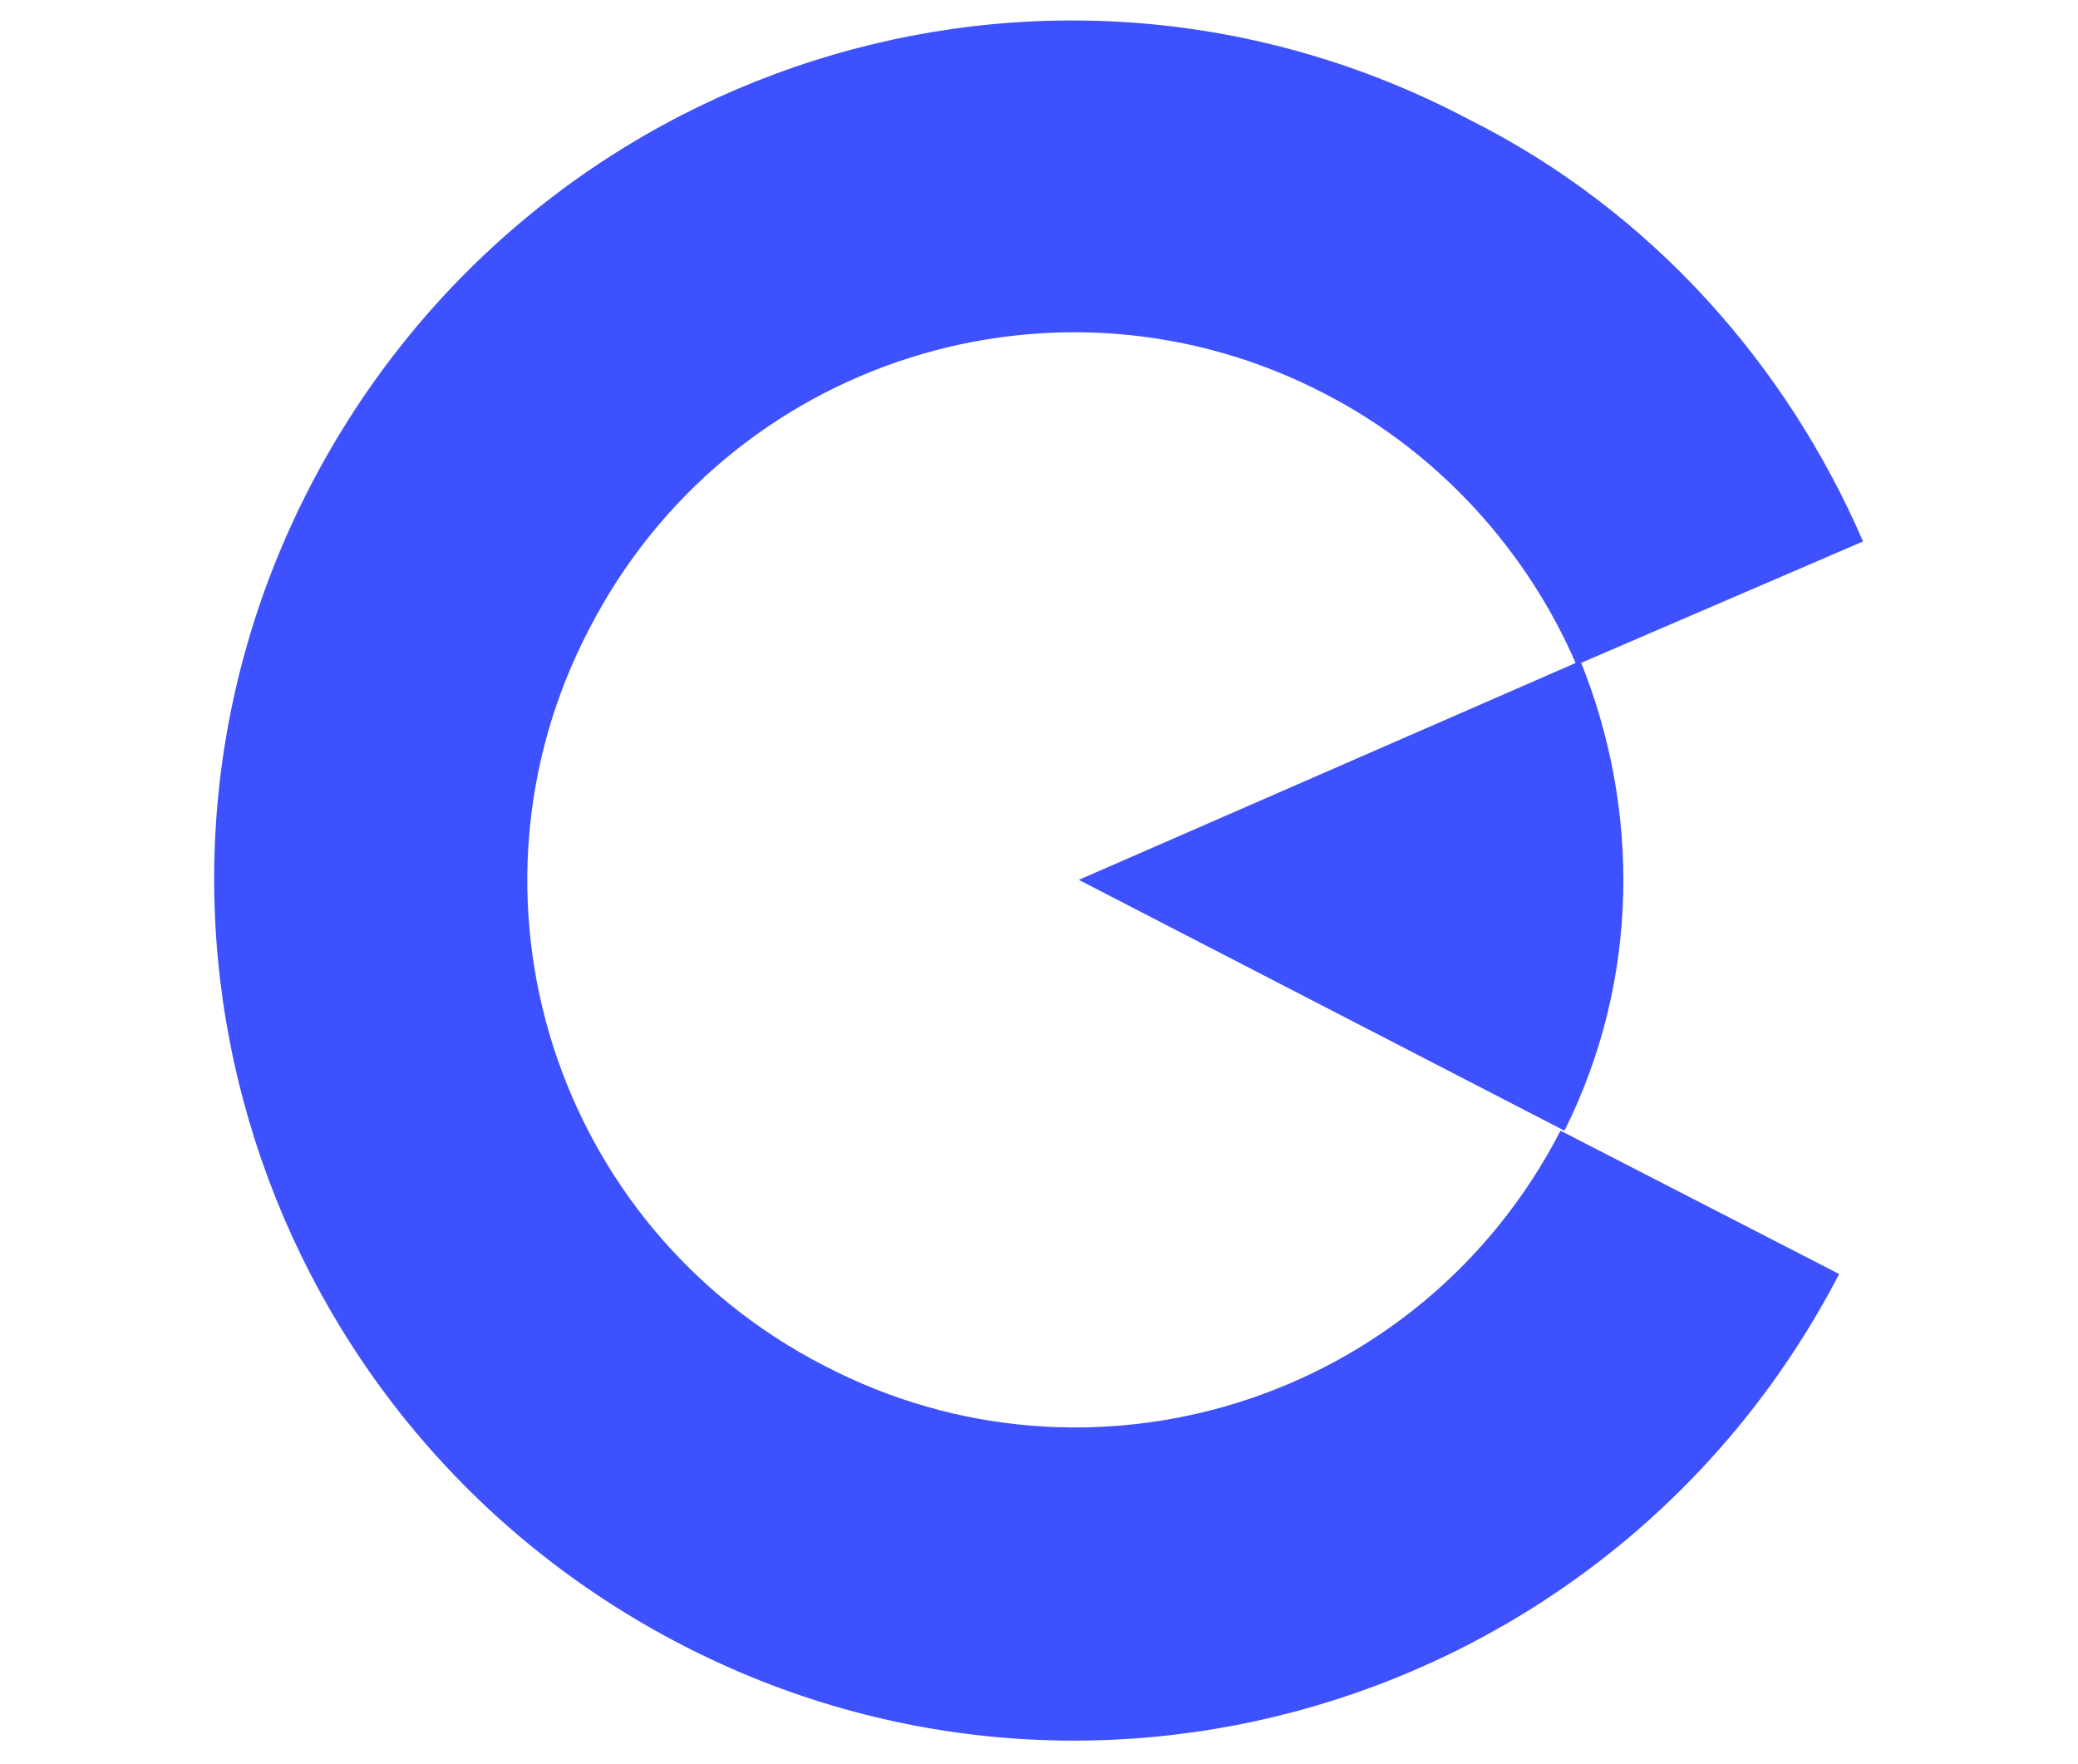 <?xml version="1.0" encoding="utf-8"?>
<!-- Generator: Adobe Illustrator 21.0.0, SVG Export Plug-In . SVG Version: 6.00 Build 0)  -->
<svg version="1.1" id="Layer_1" xmlns="http://www.w3.org/2000/svg" xmlns:xlink="http://www.w3.org/1999/xlink" x="0px" y="0px"
	 viewBox="0 0 52.2 44.3" style="enable-background:new 0 0 52.2 44.3;" xml:space="preserve">
<style type="text/css">
	.st0{fill:#3D51FE;}
</style>
<g>
	<path class="st0" d="M7.8,12.2c-5.5,10.6-1.3,23.6,9.3,29.1s23.6,1.3,29.1-9.3l-7-3.6c-3.5,6.8-11.8,9.4-18.5,5.9
		c-6.8-3.5-9.4-11.8-5.9-18.5C18.3,9,26.6,6.4,33.3,9.9c2.9,1.5,5.1,4,6.3,6.8l7.2-3.1C44.9,9.2,41.5,5.3,36.9,3
		C26.3-2.6,13.3,1.6,7.8,12.2z"/>
	<path class="st0" d="M39.3,28.4l-12.2-6.3l12.6-5.5C41.2,20.3,41.2,24.6,39.3,28.4z"/>
</g>
</svg>

